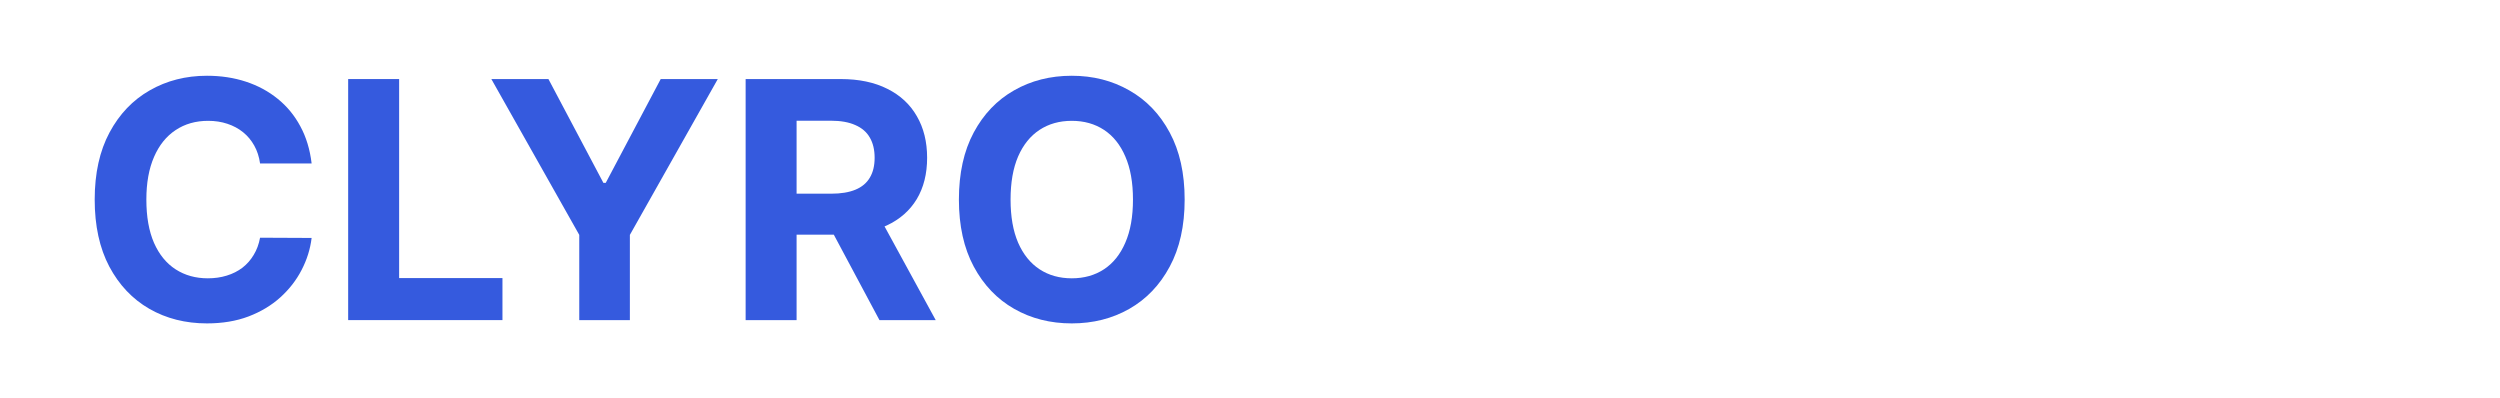 <svg width="264" height="42" viewBox="0 0 264 42" fill="none" xmlns="http://www.w3.org/2000/svg">
<path d="M32.907 17.26H27.463C27.363 16.555 27.16 15.93 26.854 15.383C26.547 14.828 26.154 14.355 25.673 13.966C25.192 13.576 24.637 13.278 24.008 13.071C23.386 12.864 22.711 12.76 21.982 12.76C20.664 12.76 19.517 13.088 18.539 13.742C17.561 14.389 16.803 15.333 16.264 16.576C15.726 17.811 15.456 19.31 15.456 21.075C15.456 22.89 15.726 24.415 16.264 25.649C16.811 26.884 17.573 27.816 18.551 28.446C19.529 29.075 20.66 29.39 21.944 29.39C22.665 29.39 23.332 29.295 23.945 29.104C24.567 28.914 25.118 28.636 25.598 28.272C26.079 27.899 26.477 27.447 26.791 26.917C27.115 26.387 27.338 25.782 27.463 25.102L32.907 25.127C32.766 26.296 32.414 27.422 31.85 28.508C31.295 29.585 30.545 30.55 29.601 31.404C28.664 32.249 27.546 32.92 26.245 33.417C24.952 33.906 23.49 34.151 21.857 34.151C19.587 34.151 17.557 33.637 15.767 32.609C13.986 31.582 12.577 30.095 11.541 28.147C10.514 26.2 10 23.843 10 21.075C10 18.299 10.522 15.938 11.566 13.991C12.61 12.044 14.027 10.56 15.817 9.541C17.607 8.514 19.62 8 21.857 8C23.332 8 24.699 8.207 25.959 8.621C27.227 9.036 28.349 9.641 29.327 10.436C30.305 11.223 31.1 12.189 31.713 13.332C32.335 14.476 32.733 15.785 32.907 17.26Z" fill="#355ADE"/>
<path d="M36.766 33.803V8.348H42.148V29.365H53.06V33.803H36.766Z" fill="#355ADE"/>
<path d="M51.886 8.348H57.914L63.718 19.31H63.967L69.771 8.348H75.799L66.515 24.804V33.803H61.17V24.804L51.886 8.348Z" fill="#355ADE"/>
<path d="M78.739 33.803V8.348H88.781C90.703 8.348 92.344 8.692 93.703 9.38C95.07 10.059 96.11 11.024 96.823 12.276C97.543 13.518 97.904 14.981 97.904 16.663C97.904 18.353 97.539 19.808 96.81 21.026C96.081 22.235 95.025 23.163 93.641 23.81C92.265 24.456 90.6 24.779 88.644 24.779H81.92V20.454H87.774C88.802 20.454 89.655 20.313 90.335 20.031C91.014 19.75 91.52 19.327 91.851 18.764C92.191 18.2 92.361 17.5 92.361 16.663C92.361 15.818 92.191 15.105 91.851 14.525C91.52 13.945 91.01 13.506 90.322 13.208C89.643 12.901 88.785 12.748 87.749 12.748H84.12V33.803H78.739ZM92.485 22.219L98.811 33.803H92.87L86.681 22.219H92.485Z" fill="#355ADE"/>
<path d="M125.099 21.075C125.099 23.851 124.572 26.213 123.52 28.16C122.476 30.107 121.051 31.594 119.244 32.622C117.446 33.641 115.425 34.151 113.179 34.151C110.917 34.151 108.887 33.637 107.089 32.609C105.291 31.582 103.87 30.095 102.826 28.147C101.782 26.2 101.26 23.843 101.26 21.075C101.26 18.299 101.782 15.938 102.826 13.991C103.87 12.044 105.291 10.56 107.089 9.541C108.887 8.514 110.917 8 113.179 8C115.425 8 117.446 8.514 119.244 9.541C121.051 10.56 122.476 12.044 123.52 13.991C124.572 15.938 125.099 18.299 125.099 21.075ZM119.642 21.075C119.642 19.277 119.373 17.761 118.834 16.526C118.304 15.292 117.554 14.355 116.585 13.717C115.615 13.079 114.48 12.76 113.179 12.76C111.878 12.76 110.743 13.079 109.774 13.717C108.804 14.355 108.05 15.292 107.512 16.526C106.981 17.761 106.716 19.277 106.716 21.075C106.716 22.873 106.981 24.39 107.512 25.624C108.05 26.859 108.804 27.795 109.774 28.433C110.743 29.071 111.878 29.39 113.179 29.39C114.48 29.39 115.615 29.071 116.585 28.433C117.554 27.795 118.304 26.859 118.834 25.624C119.373 24.39 119.642 22.873 119.642 21.075Z" fill="#355ADE"/>
</svg>
